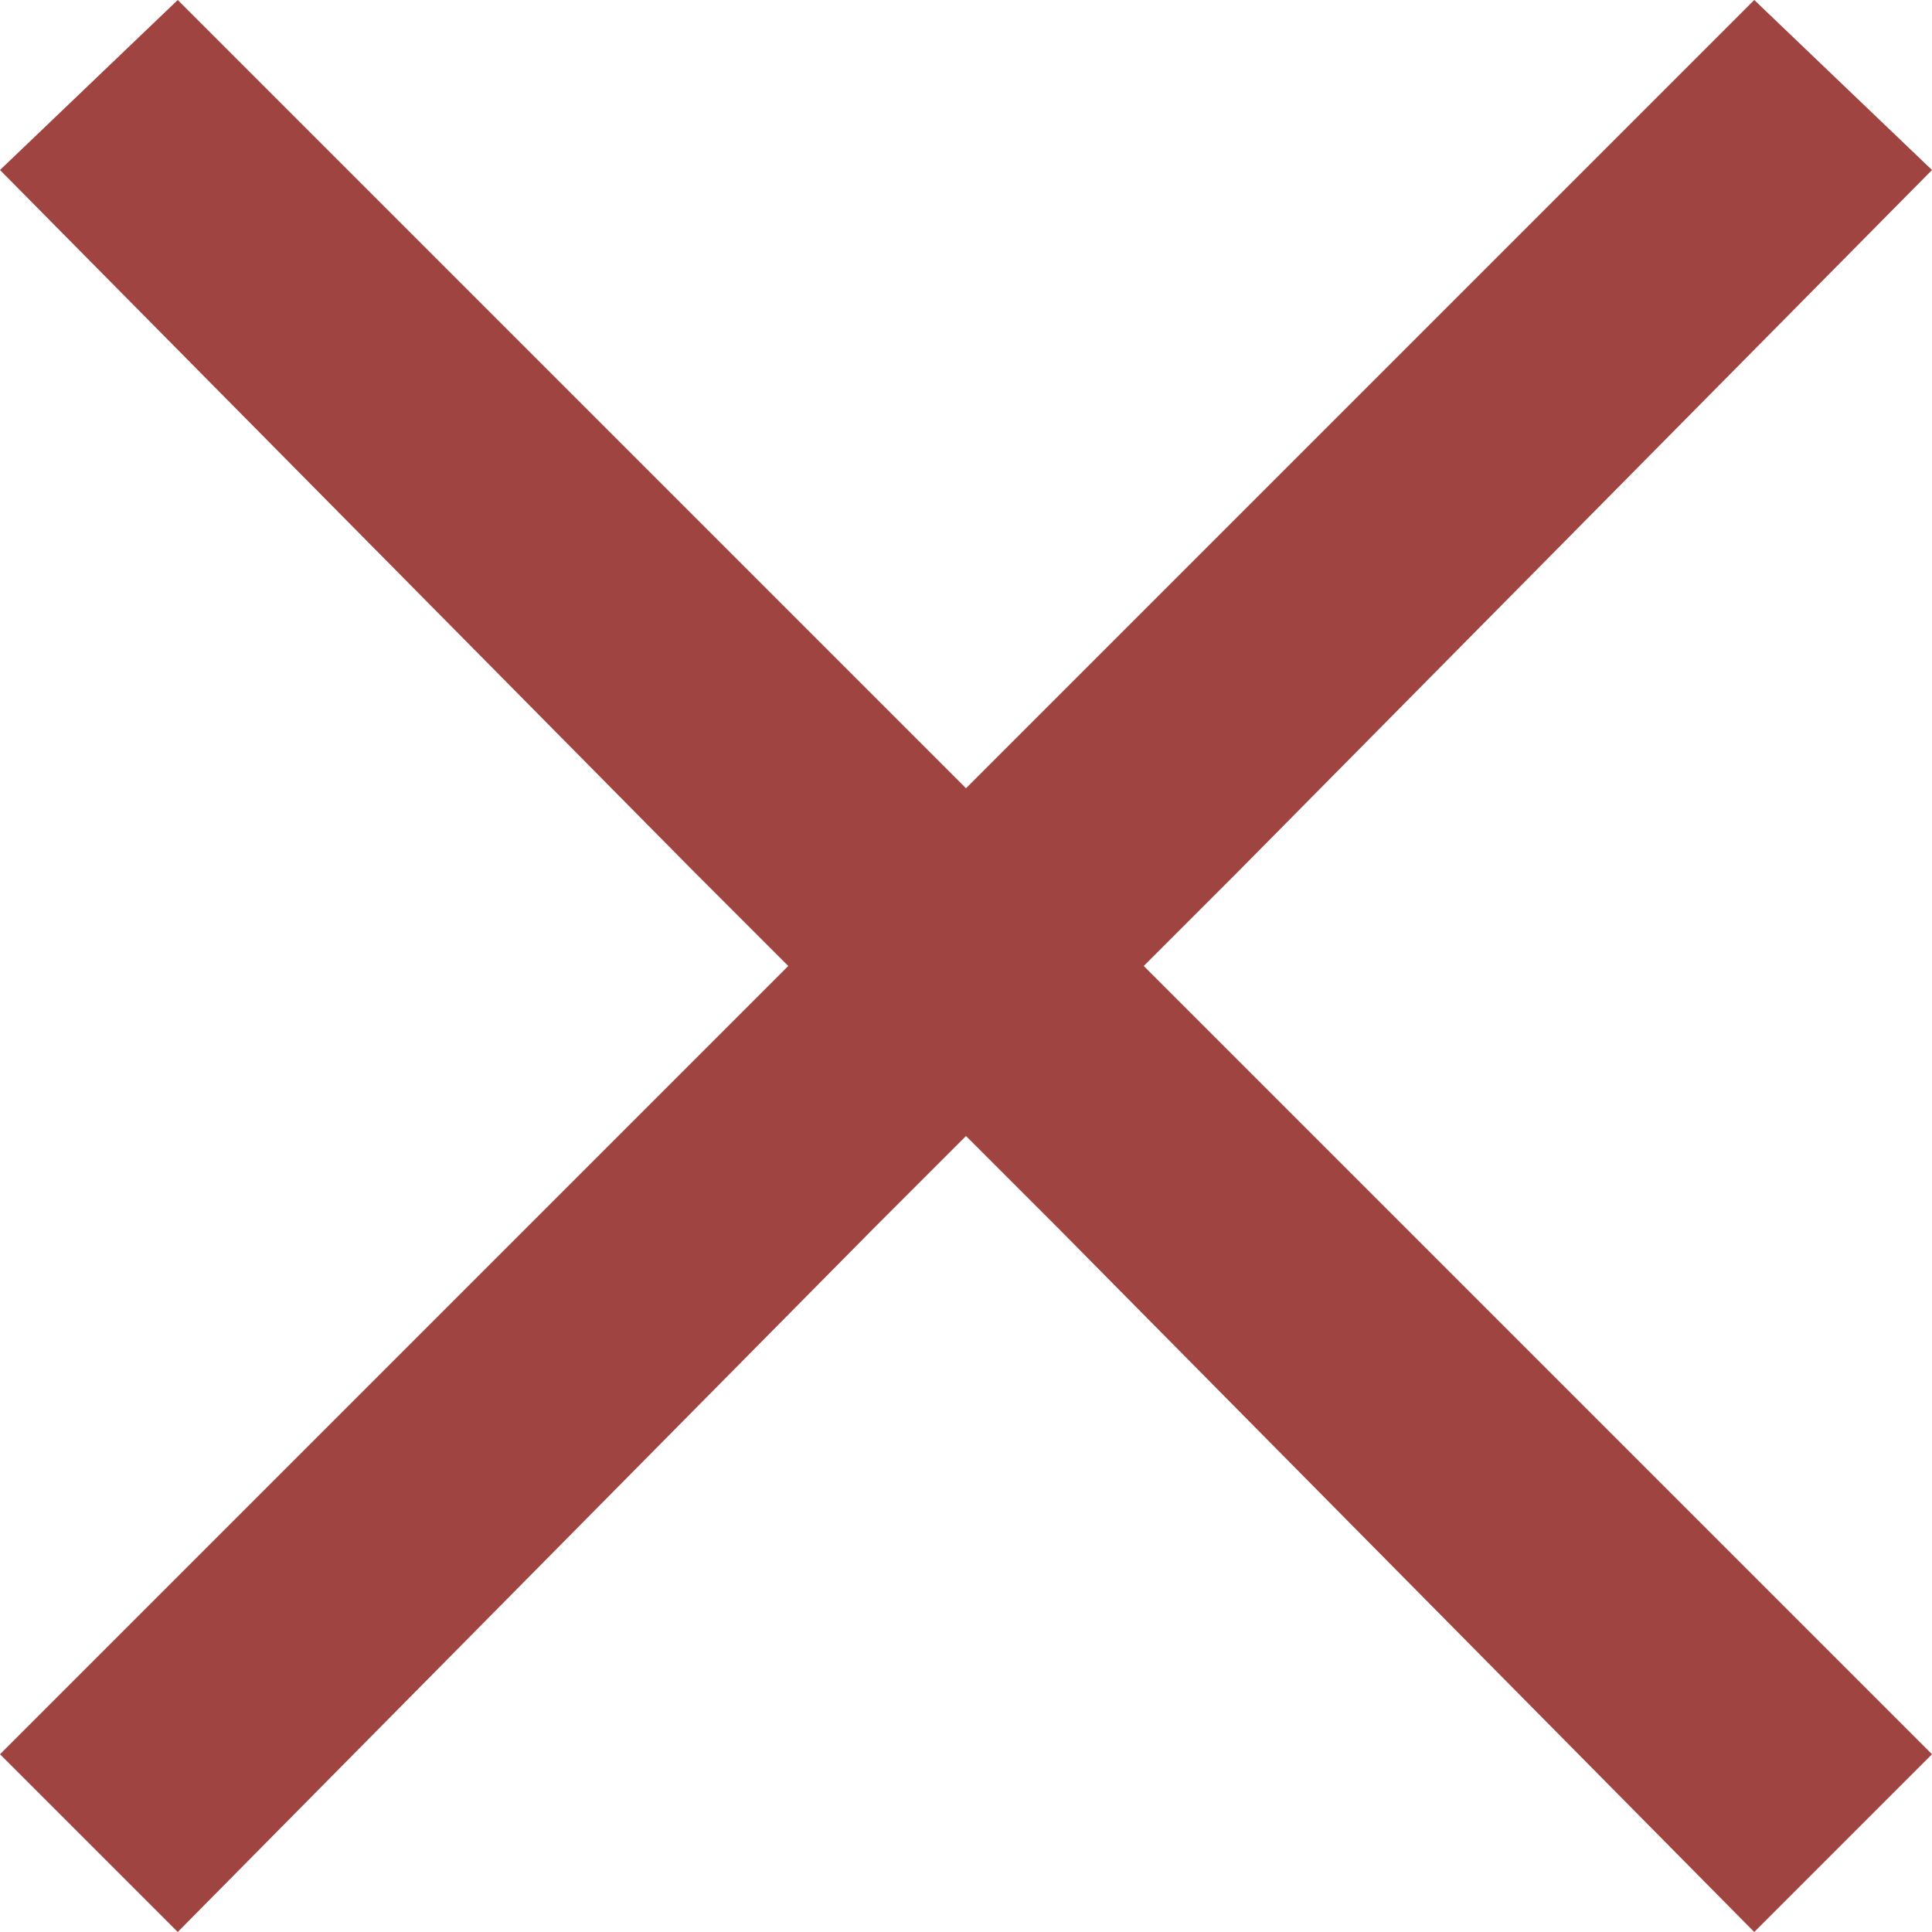 <?xml version="1.0" encoding="utf-8"?>
<!-- Generator: Adobe Illustrator 24.1.2, SVG Export Plug-In . SVG Version: 6.00 Build 0)  -->
<svg version="1.1" id="Layer_1" xmlns="http://www.w3.org/2000/svg" xmlns:xlink="http://www.w3.org/1999/xlink" x="0px" y="0px"
	 viewBox="0 0 25 25" style="enable-background:new 0 0 25 25;" xml:space="preserve">
<style type="text/css">
	.st0{fill:#9F4441;}
</style>
<g>
	<polygon class="st0" points="14.8,12.5 16,11.3 25,2.2 22.7,0 13.7,9 12.5,10.2 11.3,9 2.3,0 0,2.2 9,11.3 10.2,12.5 9,13.7 
		0,22.7 2.3,25 11.3,15.9 12.5,14.7 13.7,15.9 22.7,25 25,22.7 16,13.7 	"/>
</g>
</svg>
